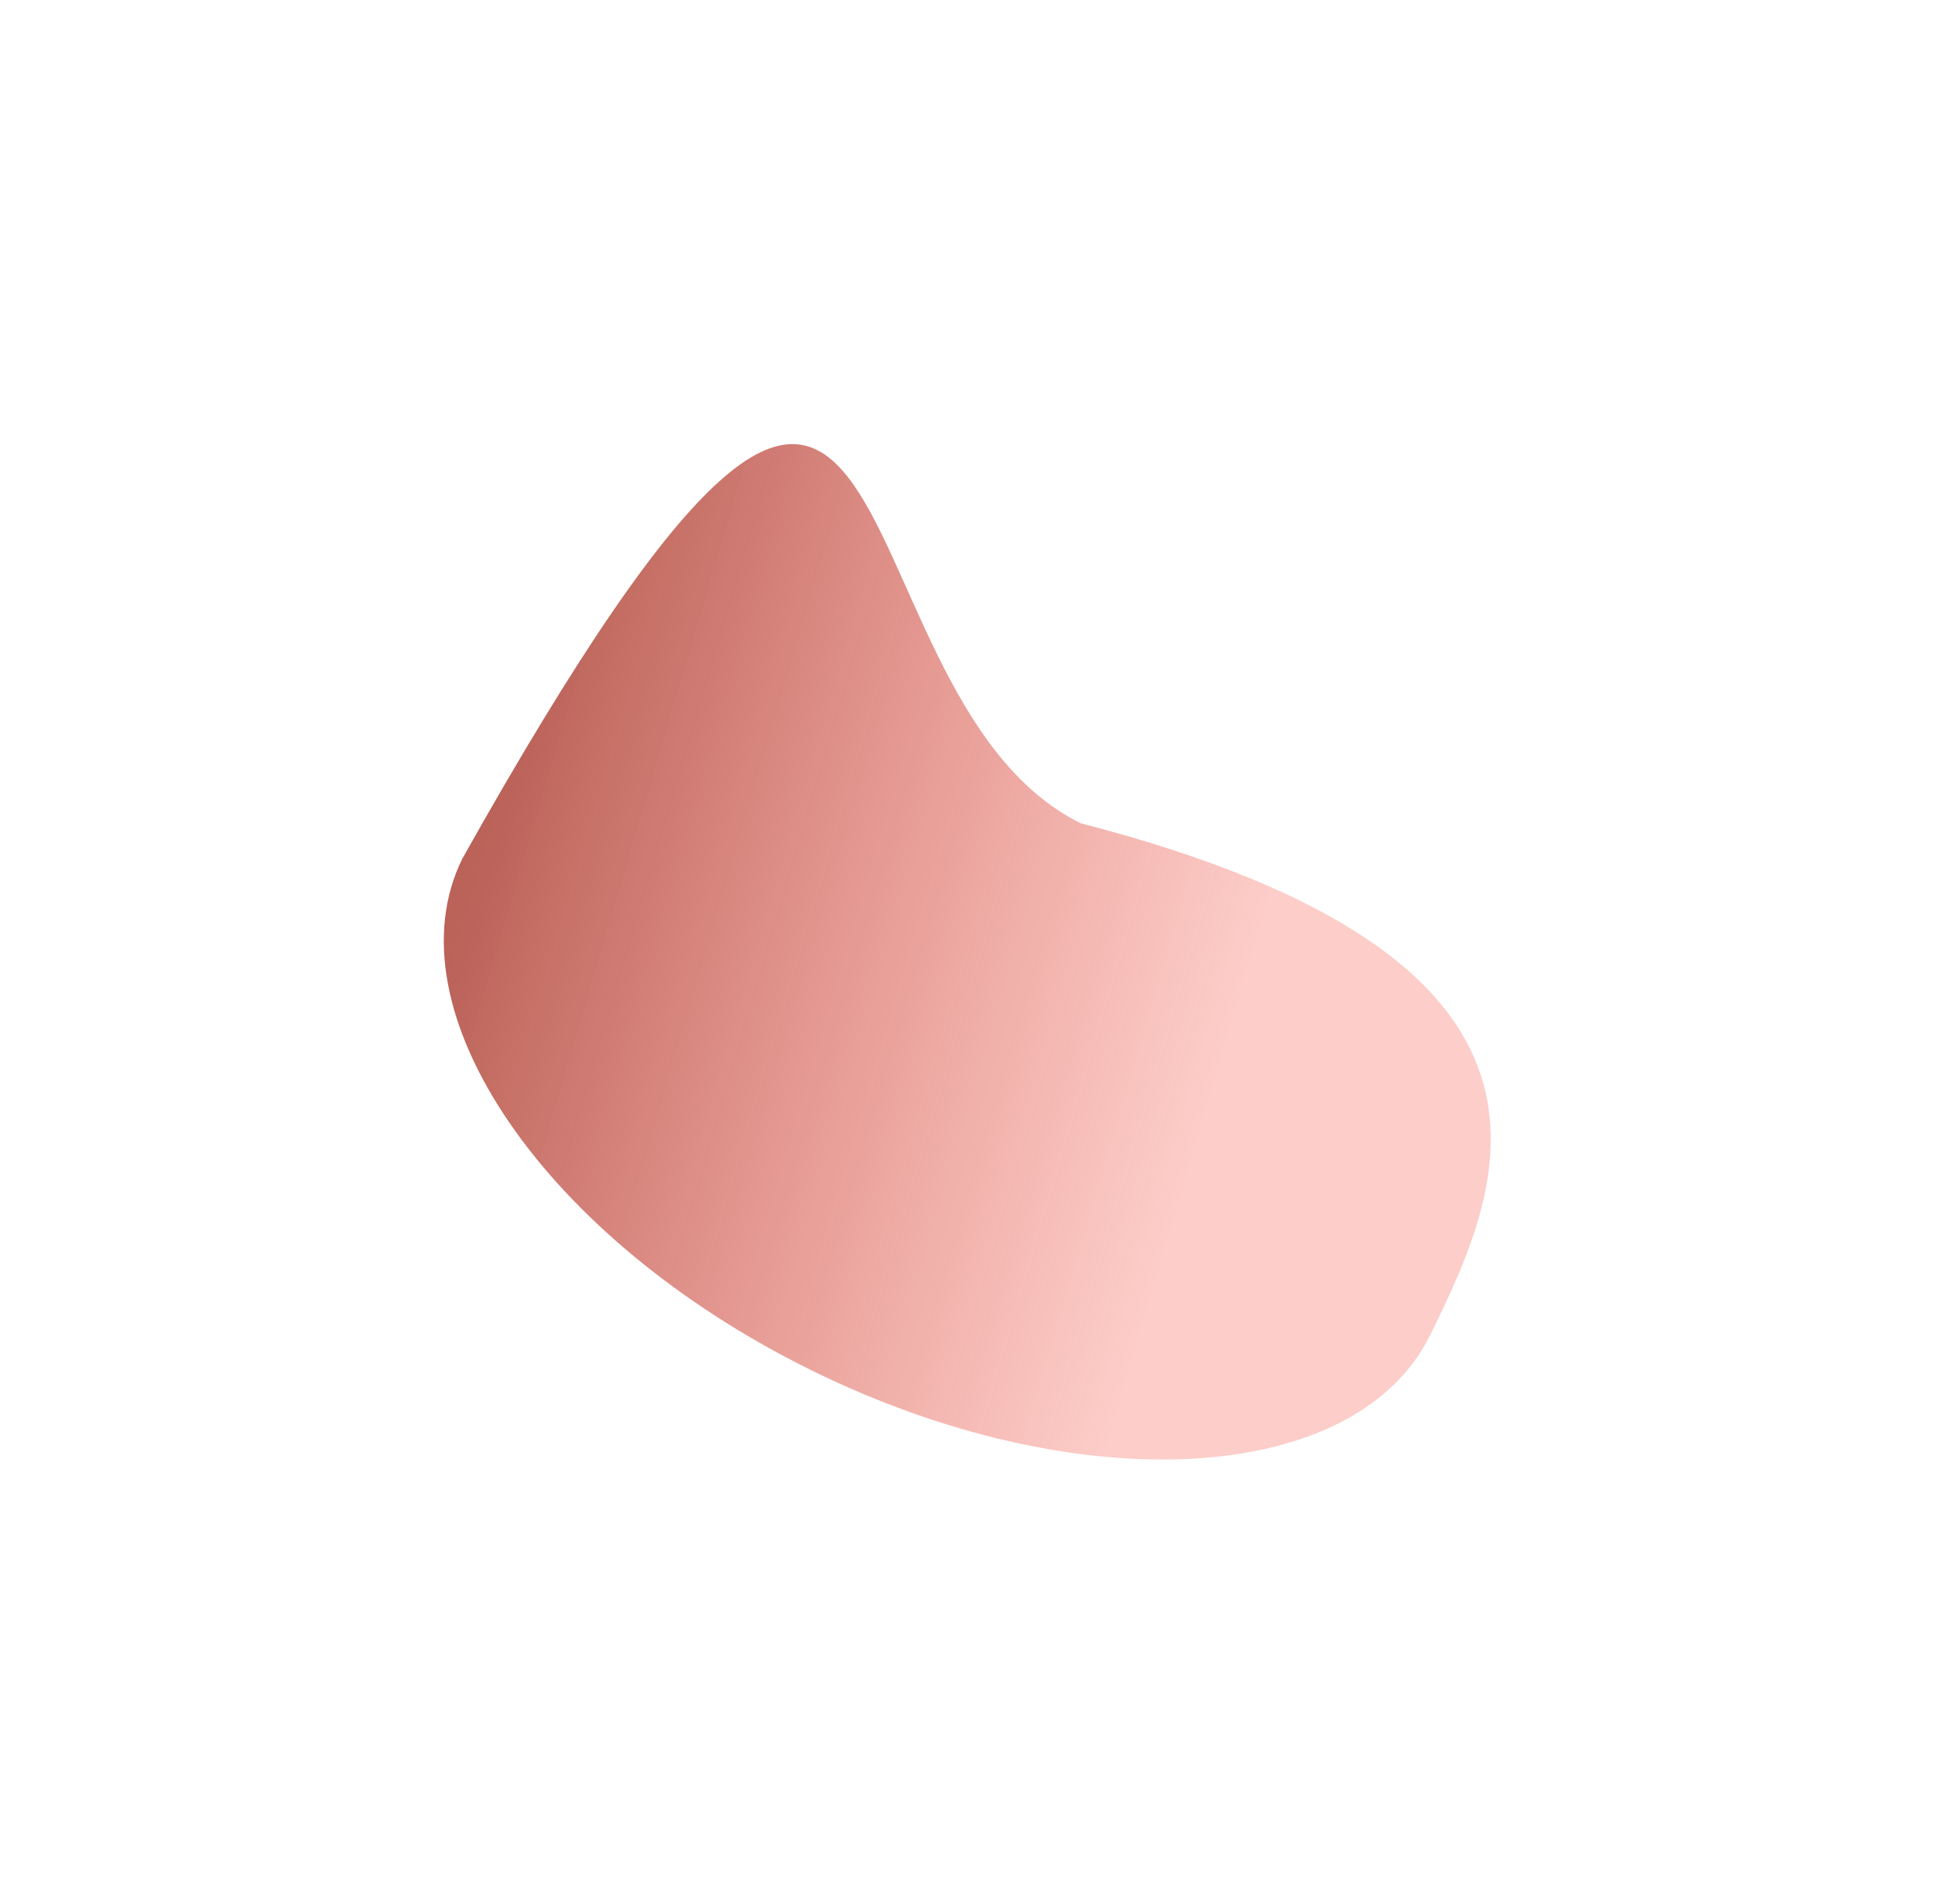 <?xml version="1.0" encoding="UTF-8"?> <svg xmlns="http://www.w3.org/2000/svg" width="1496" height="1472" viewBox="0 0 1496 1472" fill="none"><g filter="url(#filter0_f_166_307)"><path d="M835.632 636.533C628.987 534.861 721.356 15.239 357.41 663.933C299.94 780.737 420.871 957.848 627.516 1059.52C834.162 1161.19 1048.27 1148.93 1105.74 1032.12C1163.21 915.316 1241.37 741.453 835.632 636.533Z" fill="url(#paint0_linear_166_307)" fill-opacity="0.7"></path></g><defs><filter id="filter0_f_166_307" x="0.254" y="0.501" width="1495.13" height="1470.78" filterUnits="userSpaceOnUse" color-interpolation-filters="sRGB"><feFlood flood-opacity="0" result="BackgroundImageFix"></feFlood><feBlend mode="normal" in="SourceGraphic" in2="BackgroundImageFix" result="shape"></feBlend><feGaussianBlur stdDeviation="171.429" result="effect1_foregroundBlur_166_307"></feGaussianBlur></filter><linearGradient id="paint0_linear_166_307" x1="963.016" y1="755.936" x2="394.699" y2="588.144" gradientUnits="userSpaceOnUse"><stop stop-color="#F33827" stop-opacity="0.36"></stop><stop offset="1" stop-color="#9E2012"></stop></linearGradient></defs></svg> 